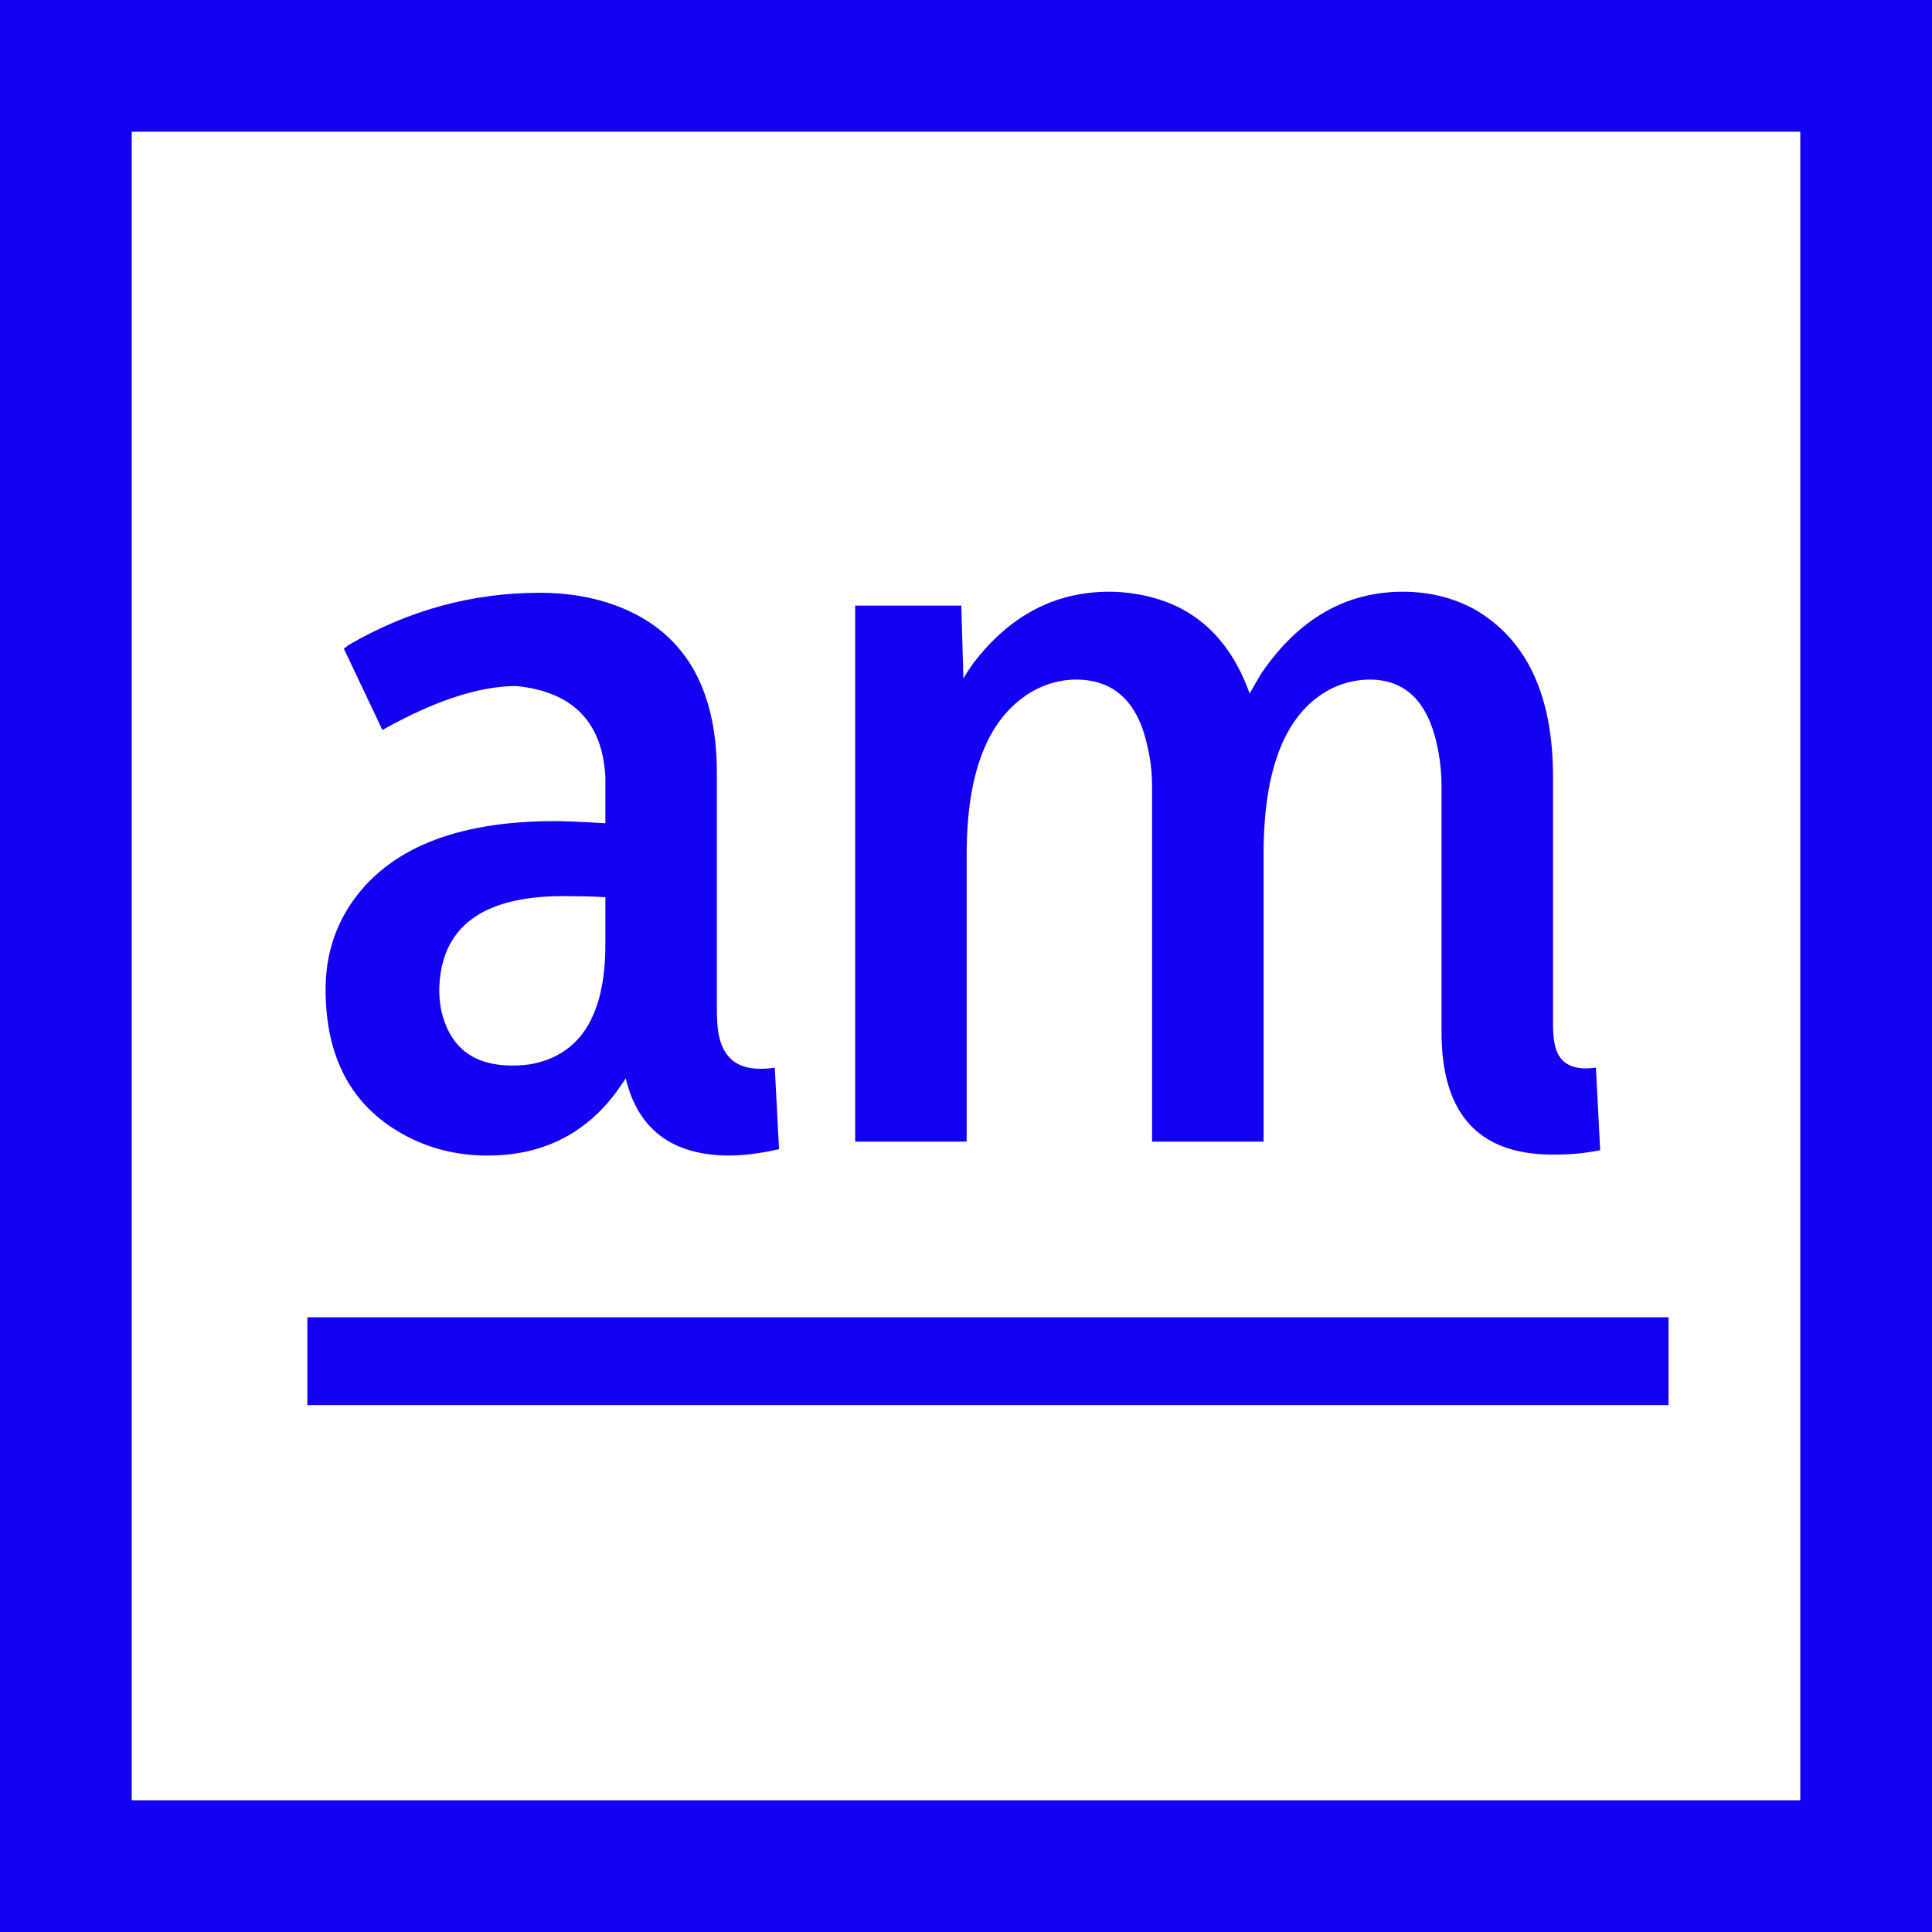 <svg width="44" height="44" viewBox="0 0 44 44" fill="none" xmlns="http://www.w3.org/2000/svg">
<rect x="1.5" y="1.5" width="41" height="41" stroke="#1300F3" stroke-width="3"/>
<line x1="7" y1="31" x2="38" y2="31" stroke="#1300F3" stroke-width="2"/>
<path d="M16.57 26.317C15.301 26.301 14.528 25.715 14.251 24.56C14.186 24.657 14.113 24.763 14.031 24.877C13.315 25.837 12.338 26.317 11.102 26.317C10.402 26.317 9.759 26.155 9.173 25.829C8.001 25.178 7.415 24.079 7.415 22.533C7.415 21.817 7.602 21.174 7.977 20.605C8.823 19.335 10.377 18.7 12.64 18.7C12.851 18.7 13.234 18.716 13.787 18.749V17.699C13.722 16.446 13.046 15.754 11.761 15.624C10.914 15.624 9.897 15.958 8.709 16.625L7.83 14.77C7.863 14.753 7.895 14.729 7.928 14.696C9.295 13.899 10.752 13.5 12.298 13.5C12.933 13.5 13.51 13.598 14.031 13.793C15.561 14.363 16.326 15.632 16.326 17.602V22.973C16.326 23.152 16.334 23.314 16.351 23.461C16.432 24.047 16.749 24.34 17.303 24.34C17.433 24.34 17.547 24.332 17.645 24.315L17.742 26.171C17.319 26.269 16.928 26.317 16.57 26.317ZM11.663 24.267C11.793 24.267 11.924 24.259 12.054 24.242C13.209 24.047 13.787 23.135 13.787 21.508V20.434C13.575 20.417 13.234 20.409 12.762 20.409C10.955 20.425 10.036 21.134 10.003 22.533C10.003 22.745 10.027 22.94 10.076 23.119C10.288 23.884 10.817 24.267 11.663 24.267ZM35.369 17.699V23.339C35.369 23.469 35.377 23.591 35.394 23.705C35.459 24.193 35.776 24.397 36.346 24.315L36.443 26.195C36.118 26.26 35.8 26.293 35.491 26.293C33.717 26.342 32.83 25.414 32.83 23.51V17.943C32.83 17.602 32.797 17.284 32.732 16.991C32.521 15.982 32.008 15.477 31.194 15.477C30.901 15.477 30.616 15.543 30.34 15.673C29.298 16.194 28.777 17.455 28.777 19.457V26H26.238V17.943C26.238 17.618 26.206 17.317 26.141 17.04C25.929 15.998 25.384 15.477 24.505 15.477C24.179 15.477 23.862 15.559 23.553 15.722C22.527 16.291 22.015 17.537 22.015 19.457V26H19.476V13.793H21.893L21.941 15.453C22.006 15.339 22.08 15.225 22.161 15.111C22.991 14.021 24.025 13.476 25.262 13.476C25.457 13.476 25.652 13.492 25.848 13.524C27.117 13.72 27.988 14.477 28.46 15.795C28.541 15.648 28.631 15.494 28.729 15.331C29.575 14.094 30.649 13.476 31.951 13.476C32.537 13.476 33.074 13.606 33.562 13.866C34.767 14.55 35.369 15.828 35.369 17.699Z" fill="#1300F3"/>
</svg>
